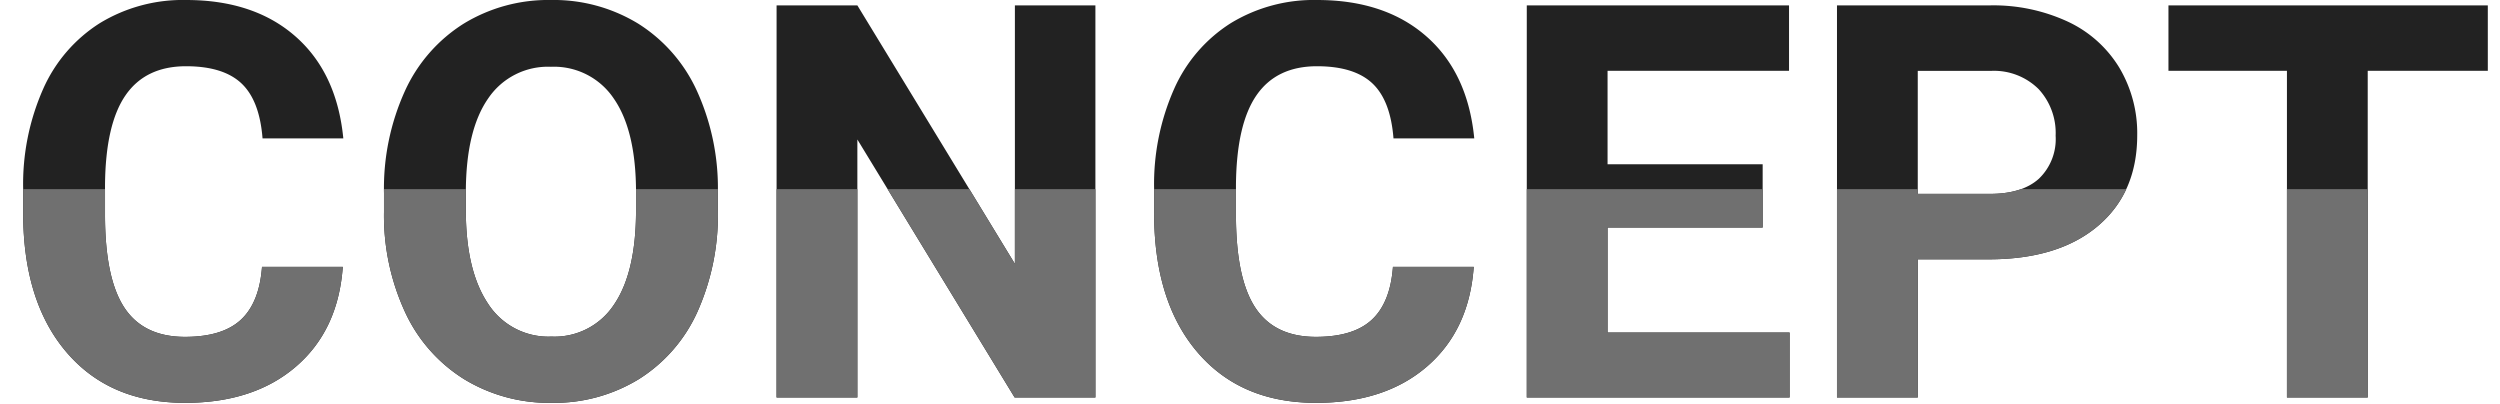 <svg xmlns="http://www.w3.org/2000/svg" xmlns:xlink="http://www.w3.org/1999/xlink" width="408" height="65.863" viewBox="0 0 408 65.863">
  <defs>
    <clipPath id="clip-path">
      <rect id="長方形_3189" data-name="長方形 3189" width="408" height="35" transform="translate(494 1625)" fill="#707070"/>
    </clipPath>
  </defs>
  <g id="グループ_1226" data-name="グループ 1226" transform="translate(-516 -1583.137)">
    <path id="パス_8697" data-name="パス 8697" d="M55.942-21.313Q55.2-10.986,48.318-5.054T30.19.879q-12.3,0-19.358-8.284T3.779-30.146v-3.911a38.355,38.355,0,0,1,3.252-16.26,24.37,24.37,0,0,1,9.294-10.789,26.036,26.036,0,0,1,14.041-3.757q11.074,0,17.842,5.933T56.03-42.275H42.847q-.483-6.2-3.45-8.987t-9.031-2.791q-6.592,0-9.866,4.724T17.139-34.673v4.834q0,10.371,3.142,15.161t9.91,4.79q6.108,0,9.119-2.791t3.45-8.635Zm61.216-9.229a38.626,38.626,0,0,1-3.34,16.567A25.152,25.152,0,0,1,104.26-2.988,26.44,26.44,0,0,1,90,.879,26.619,26.619,0,0,1,75.806-2.944a25.4,25.4,0,0,1-9.668-10.92A37.521,37.521,0,0,1,62.666-30.19v-3.164a38.423,38.423,0,0,1,3.406-16.633A25.358,25.358,0,0,1,75.7-61.018a26.473,26.473,0,0,1,14.216-3.845,26.473,26.473,0,0,1,14.216,3.845,25.358,25.358,0,0,1,9.624,11.03A38.314,38.314,0,0,1,117.158-33.4Zm-13.359-2.9q0-10.063-3.6-15.293a11.743,11.743,0,0,0-10.283-5.229A11.747,11.747,0,0,0,79.673-48.8q-3.6,5.164-3.647,15.139v3.12q0,9.8,3.6,15.205A11.712,11.712,0,0,0,90-9.932a11.607,11.607,0,0,0,10.2-5.208q3.56-5.208,3.6-15.183ZM178.77,0H165.586L139.922-42.1V0H126.738V-63.984h13.184L165.63-21.8V-63.984h13.14Zm61.743-21.313q-.747,10.327-7.625,16.26T214.761.879q-12.3,0-19.358-8.284T188.35-30.146v-3.911a38.355,38.355,0,0,1,3.252-16.26A24.37,24.37,0,0,1,200.9-61.106a26.036,26.036,0,0,1,14.041-3.757q11.074,0,17.842,5.933T240.6-42.275H227.417q-.483-6.2-3.45-8.987t-9.031-2.791q-6.592,0-9.866,4.724t-3.362,14.656v4.834q0,10.371,3.142,15.161t9.91,4.79q6.108,0,9.119-2.791t3.45-8.635Zm47.153-6.416H262.354v17.139h29.707V0H249.17V-63.984h42.8v10.679H262.354v15.249h25.313Zm25.313,5.186V0H299.795V-63.984h24.961a28.879,28.879,0,0,1,12.678,2.637,19.43,19.43,0,0,1,8.416,7.493A20.892,20.892,0,0,1,348.794-42.8q0,9.4-6.438,14.832t-17.82,5.427Zm0-10.679h11.777q5.229,0,7.976-2.461a8.951,8.951,0,0,0,2.747-7.031,10.554,10.554,0,0,0-2.769-7.6,10.342,10.342,0,0,0-7.646-2.988H312.979Zm93.032-20.083h-19.6V0H373.228V-53.306H353.892V-63.984h52.119Z" transform="translate(516 1648)" fill="#222" style="mix-blend-mode: luminosity;isolation: isolate"/>
    <g id="マスクグループ_15" data-name="マスクグループ 15" transform="translate(22 -11)" clip-path="url(#clip-path)">
      <path id="パス_8698" data-name="パス 8698" d="M55.942-21.313Q55.2-10.986,48.318-5.054T30.19.879q-12.3,0-19.358-8.284T3.779-30.146v-3.911a38.355,38.355,0,0,1,3.252-16.26,24.37,24.37,0,0,1,9.294-10.789,26.036,26.036,0,0,1,14.041-3.757q11.074,0,17.842,5.933T56.03-42.275H42.847q-.483-6.2-3.45-8.987t-9.031-2.791q-6.592,0-9.866,4.724T17.139-34.673v4.834q0,10.371,3.142,15.161t9.91,4.79q6.108,0,9.119-2.791t3.45-8.635Zm61.216-9.229a38.626,38.626,0,0,1-3.34,16.567A25.152,25.152,0,0,1,104.26-2.988,26.44,26.44,0,0,1,90,.879,26.619,26.619,0,0,1,75.806-2.944a25.4,25.4,0,0,1-9.668-10.92A37.521,37.521,0,0,1,62.666-30.19v-3.164a38.423,38.423,0,0,1,3.406-16.633A25.358,25.358,0,0,1,75.7-61.018a26.473,26.473,0,0,1,14.216-3.845,26.473,26.473,0,0,1,14.216,3.845,25.358,25.358,0,0,1,9.624,11.03A38.314,38.314,0,0,1,117.158-33.4Zm-13.359-2.9q0-10.063-3.6-15.293a11.743,11.743,0,0,0-10.283-5.229A11.747,11.747,0,0,0,79.673-48.8q-3.6,5.164-3.647,15.139v3.12q0,9.8,3.6,15.205A11.712,11.712,0,0,0,90-9.932a11.607,11.607,0,0,0,10.2-5.208q3.56-5.208,3.6-15.183ZM178.77,0H165.586L139.922-42.1V0H126.738V-63.984h13.184L165.63-21.8V-63.984h13.14Zm61.743-21.313q-.747,10.327-7.625,16.26T214.761.879q-12.3,0-19.358-8.284T188.35-30.146v-3.911a38.355,38.355,0,0,1,3.252-16.26A24.37,24.37,0,0,1,200.9-61.106a26.036,26.036,0,0,1,14.041-3.757q11.074,0,17.842,5.933T240.6-42.275H227.417q-.483-6.2-3.45-8.987t-9.031-2.791q-6.592,0-9.866,4.724t-3.362,14.656v4.834q0,10.371,3.142,15.161t9.91,4.79q6.108,0,9.119-2.791t3.45-8.635Zm47.153-6.416H262.354v17.139h29.707V0H249.17V-63.984h42.8v10.679H262.354v15.249h25.313Zm25.313,5.186V0H299.795V-63.984h24.961a28.879,28.879,0,0,1,12.678,2.637,19.43,19.43,0,0,1,8.416,7.493A20.892,20.892,0,0,1,348.794-42.8q0,9.4-6.438,14.832t-17.82,5.427Zm0-10.679h11.777q5.229,0,7.976-2.461a8.951,8.951,0,0,0,2.747-7.031,10.554,10.554,0,0,0-2.769-7.6,10.342,10.342,0,0,0-7.646-2.988H312.979Zm93.032-20.083h-19.6V0H373.228V-53.306H353.892V-63.984h52.119Z" transform="translate(494 1659)" fill="#707070" style="mix-blend-mode: luminosity;isolation: isolate"/>
    </g>
  </g>
</svg>
